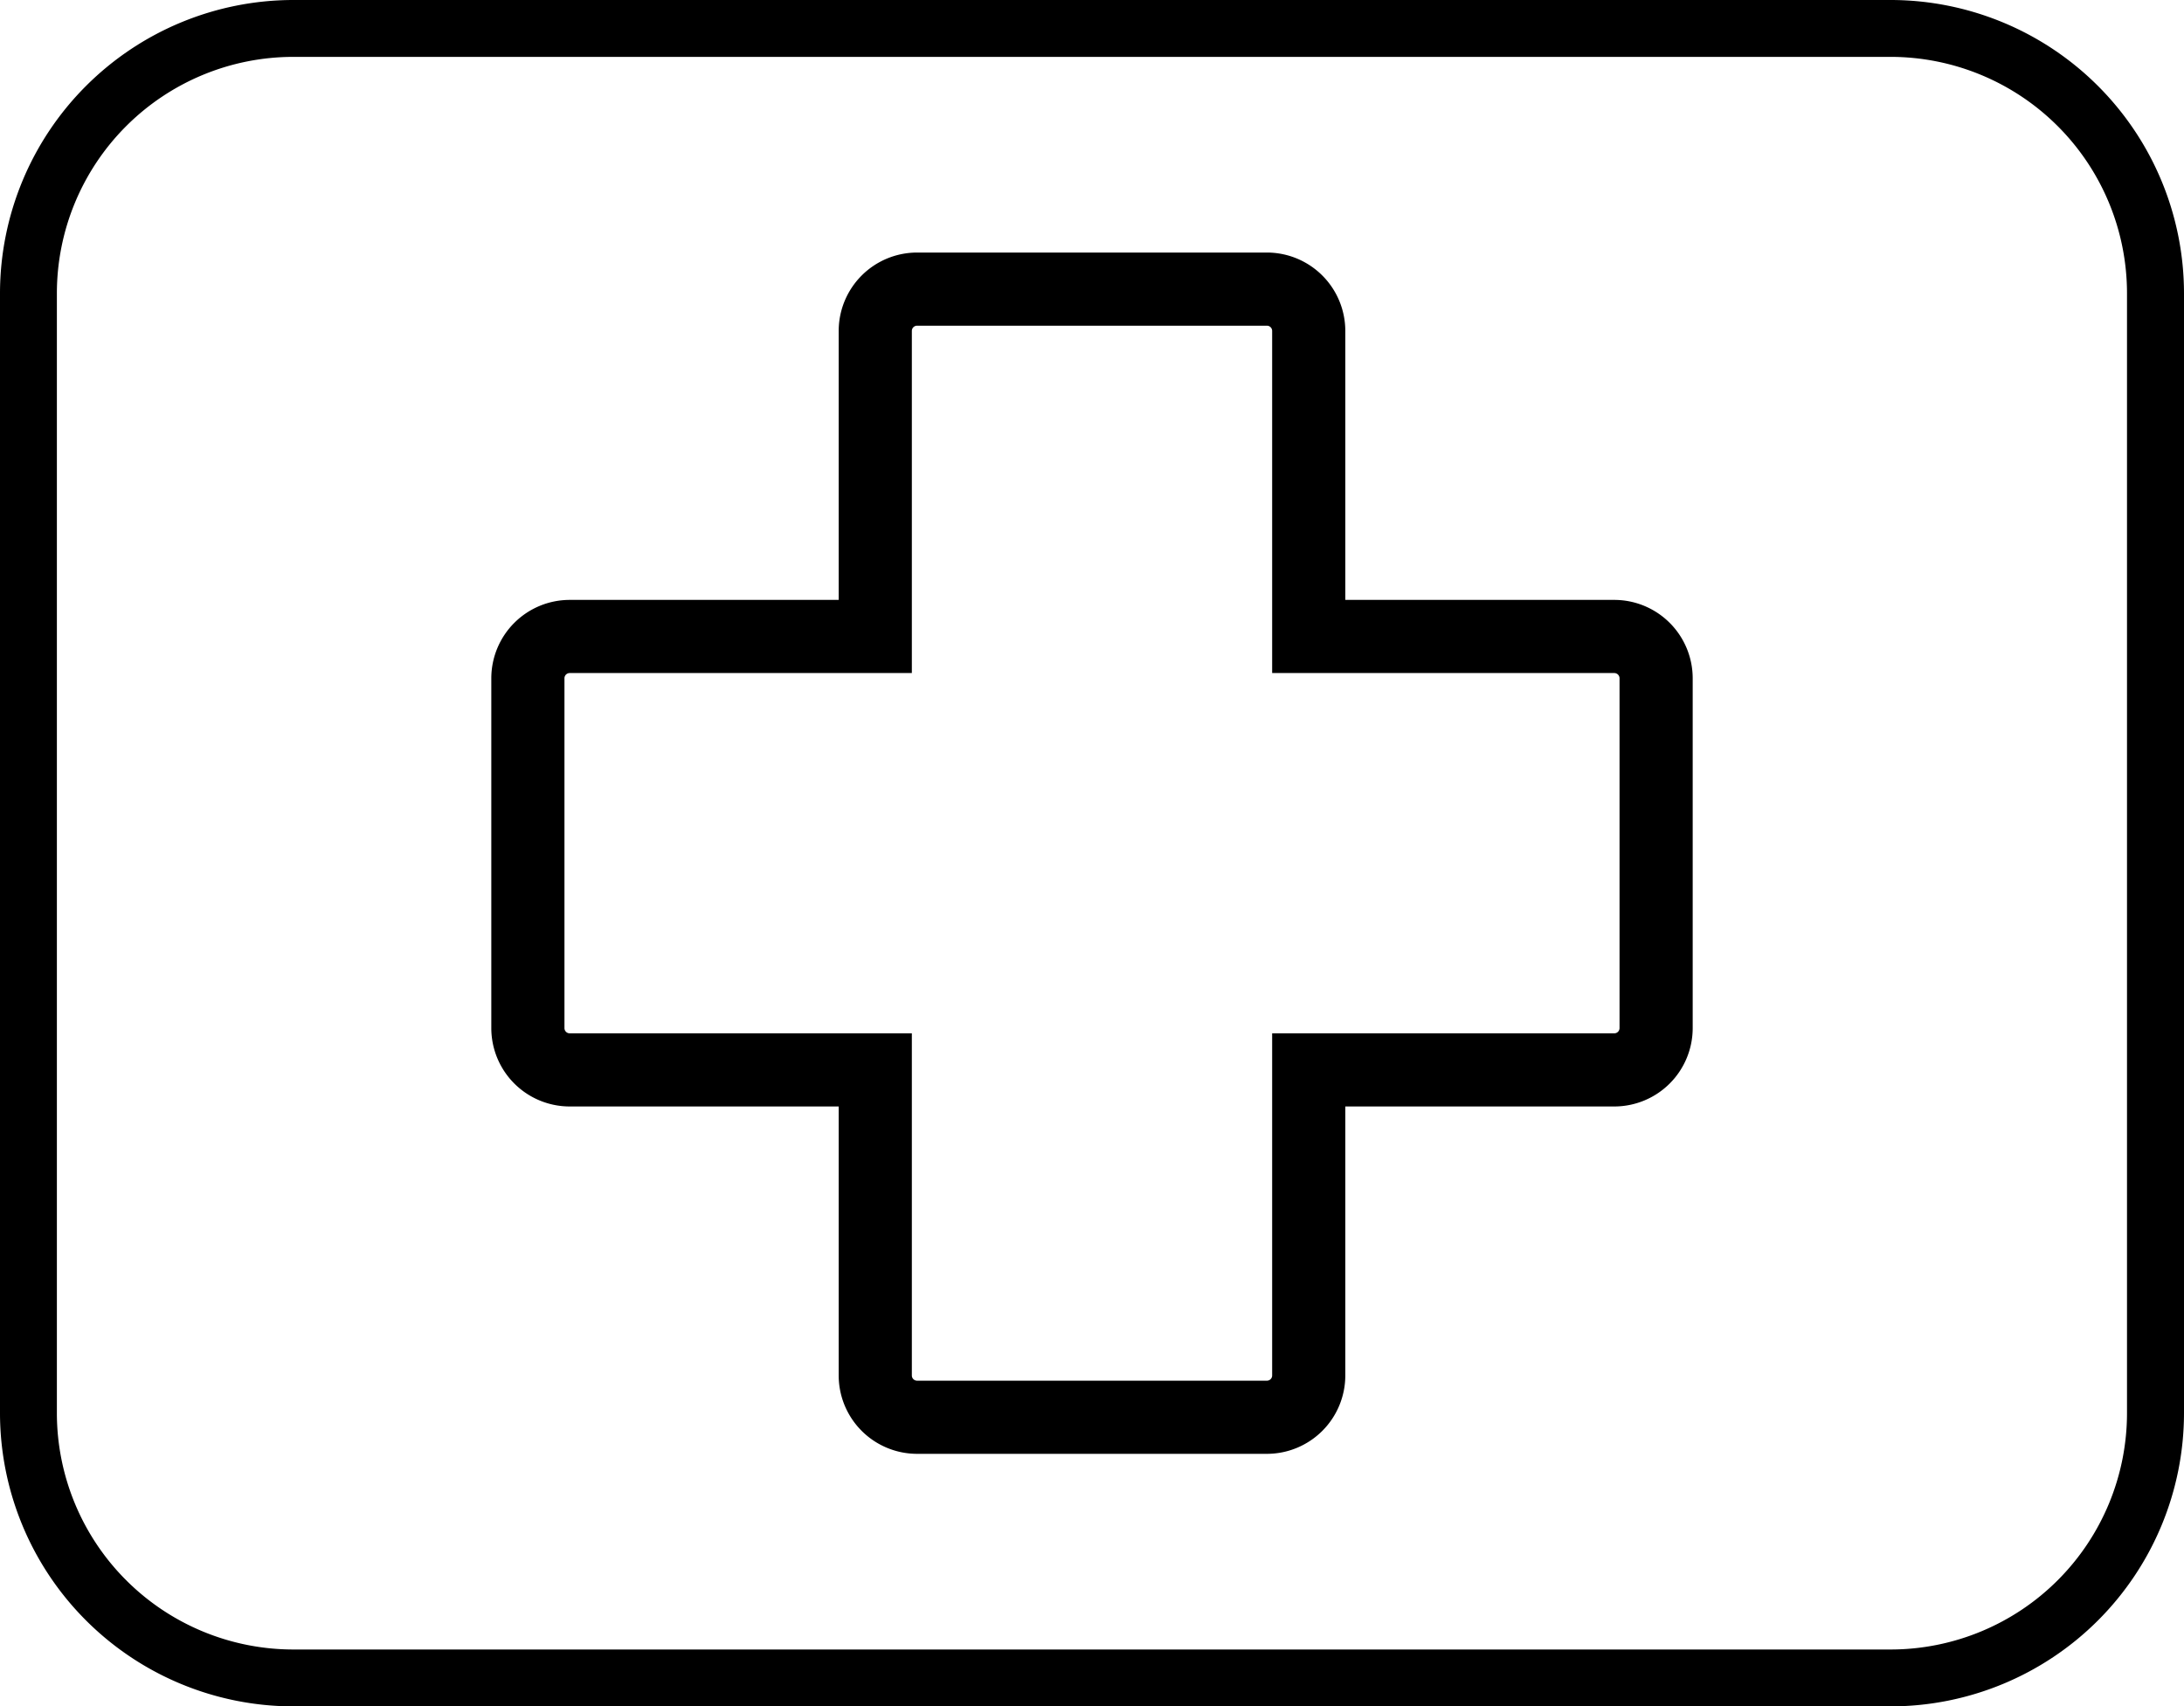<svg xmlns="http://www.w3.org/2000/svg" viewBox="0 0 383.94 300"><title>15.medicine chest</title><path d="M332.39,300H51.55A51.61,51.61,0,0,1,0,248.45V51.55A51.61,51.61,0,0,1,51.55,0H332.39a51.61,51.61,0,0,1,51.55,51.55v196.9A51.61,51.61,0,0,1,332.39,300ZM51.55,10A41.58,41.58,0,0,0,10,51.55v196.9A41.58,41.58,0,0,0,51.55,290H332.39a41.58,41.58,0,0,0,41.53-41.53V51.55A41.58,41.58,0,0,0,332.39,10Z"/><path d="M222.73,255.6H161.21a13.79,13.79,0,0,1-13.77-13.78V194.53H100.15a13.79,13.79,0,0,1-13.78-13.77V119.24a13.79,13.79,0,0,1,13.78-13.77h47.29V58.18A13.79,13.79,0,0,1,161.21,44.4h61.52A13.79,13.79,0,0,1,236.5,58.18v47.29h47.29a13.79,13.79,0,0,1,13.78,13.77v61.52a13.79,13.79,0,0,1-13.78,13.77H236.5v47.29A13.79,13.79,0,0,1,222.73,255.6ZM100.15,118.33a.92.92,0,0,0-.92.91v61.52a.92.92,0,0,0,.92.91H160.3v60.15a.92.92,0,0,0,.91.92h61.52a.92.92,0,0,0,.91-.92V181.67h60.15a.92.92,0,0,0,.92-.91V119.24a.92.92,0,0,0-.92-.91H223.64V58.18a.92.92,0,0,0-.91-.92H161.21a.92.92,0,0,0-.91.92v60.15Z"/></svg>